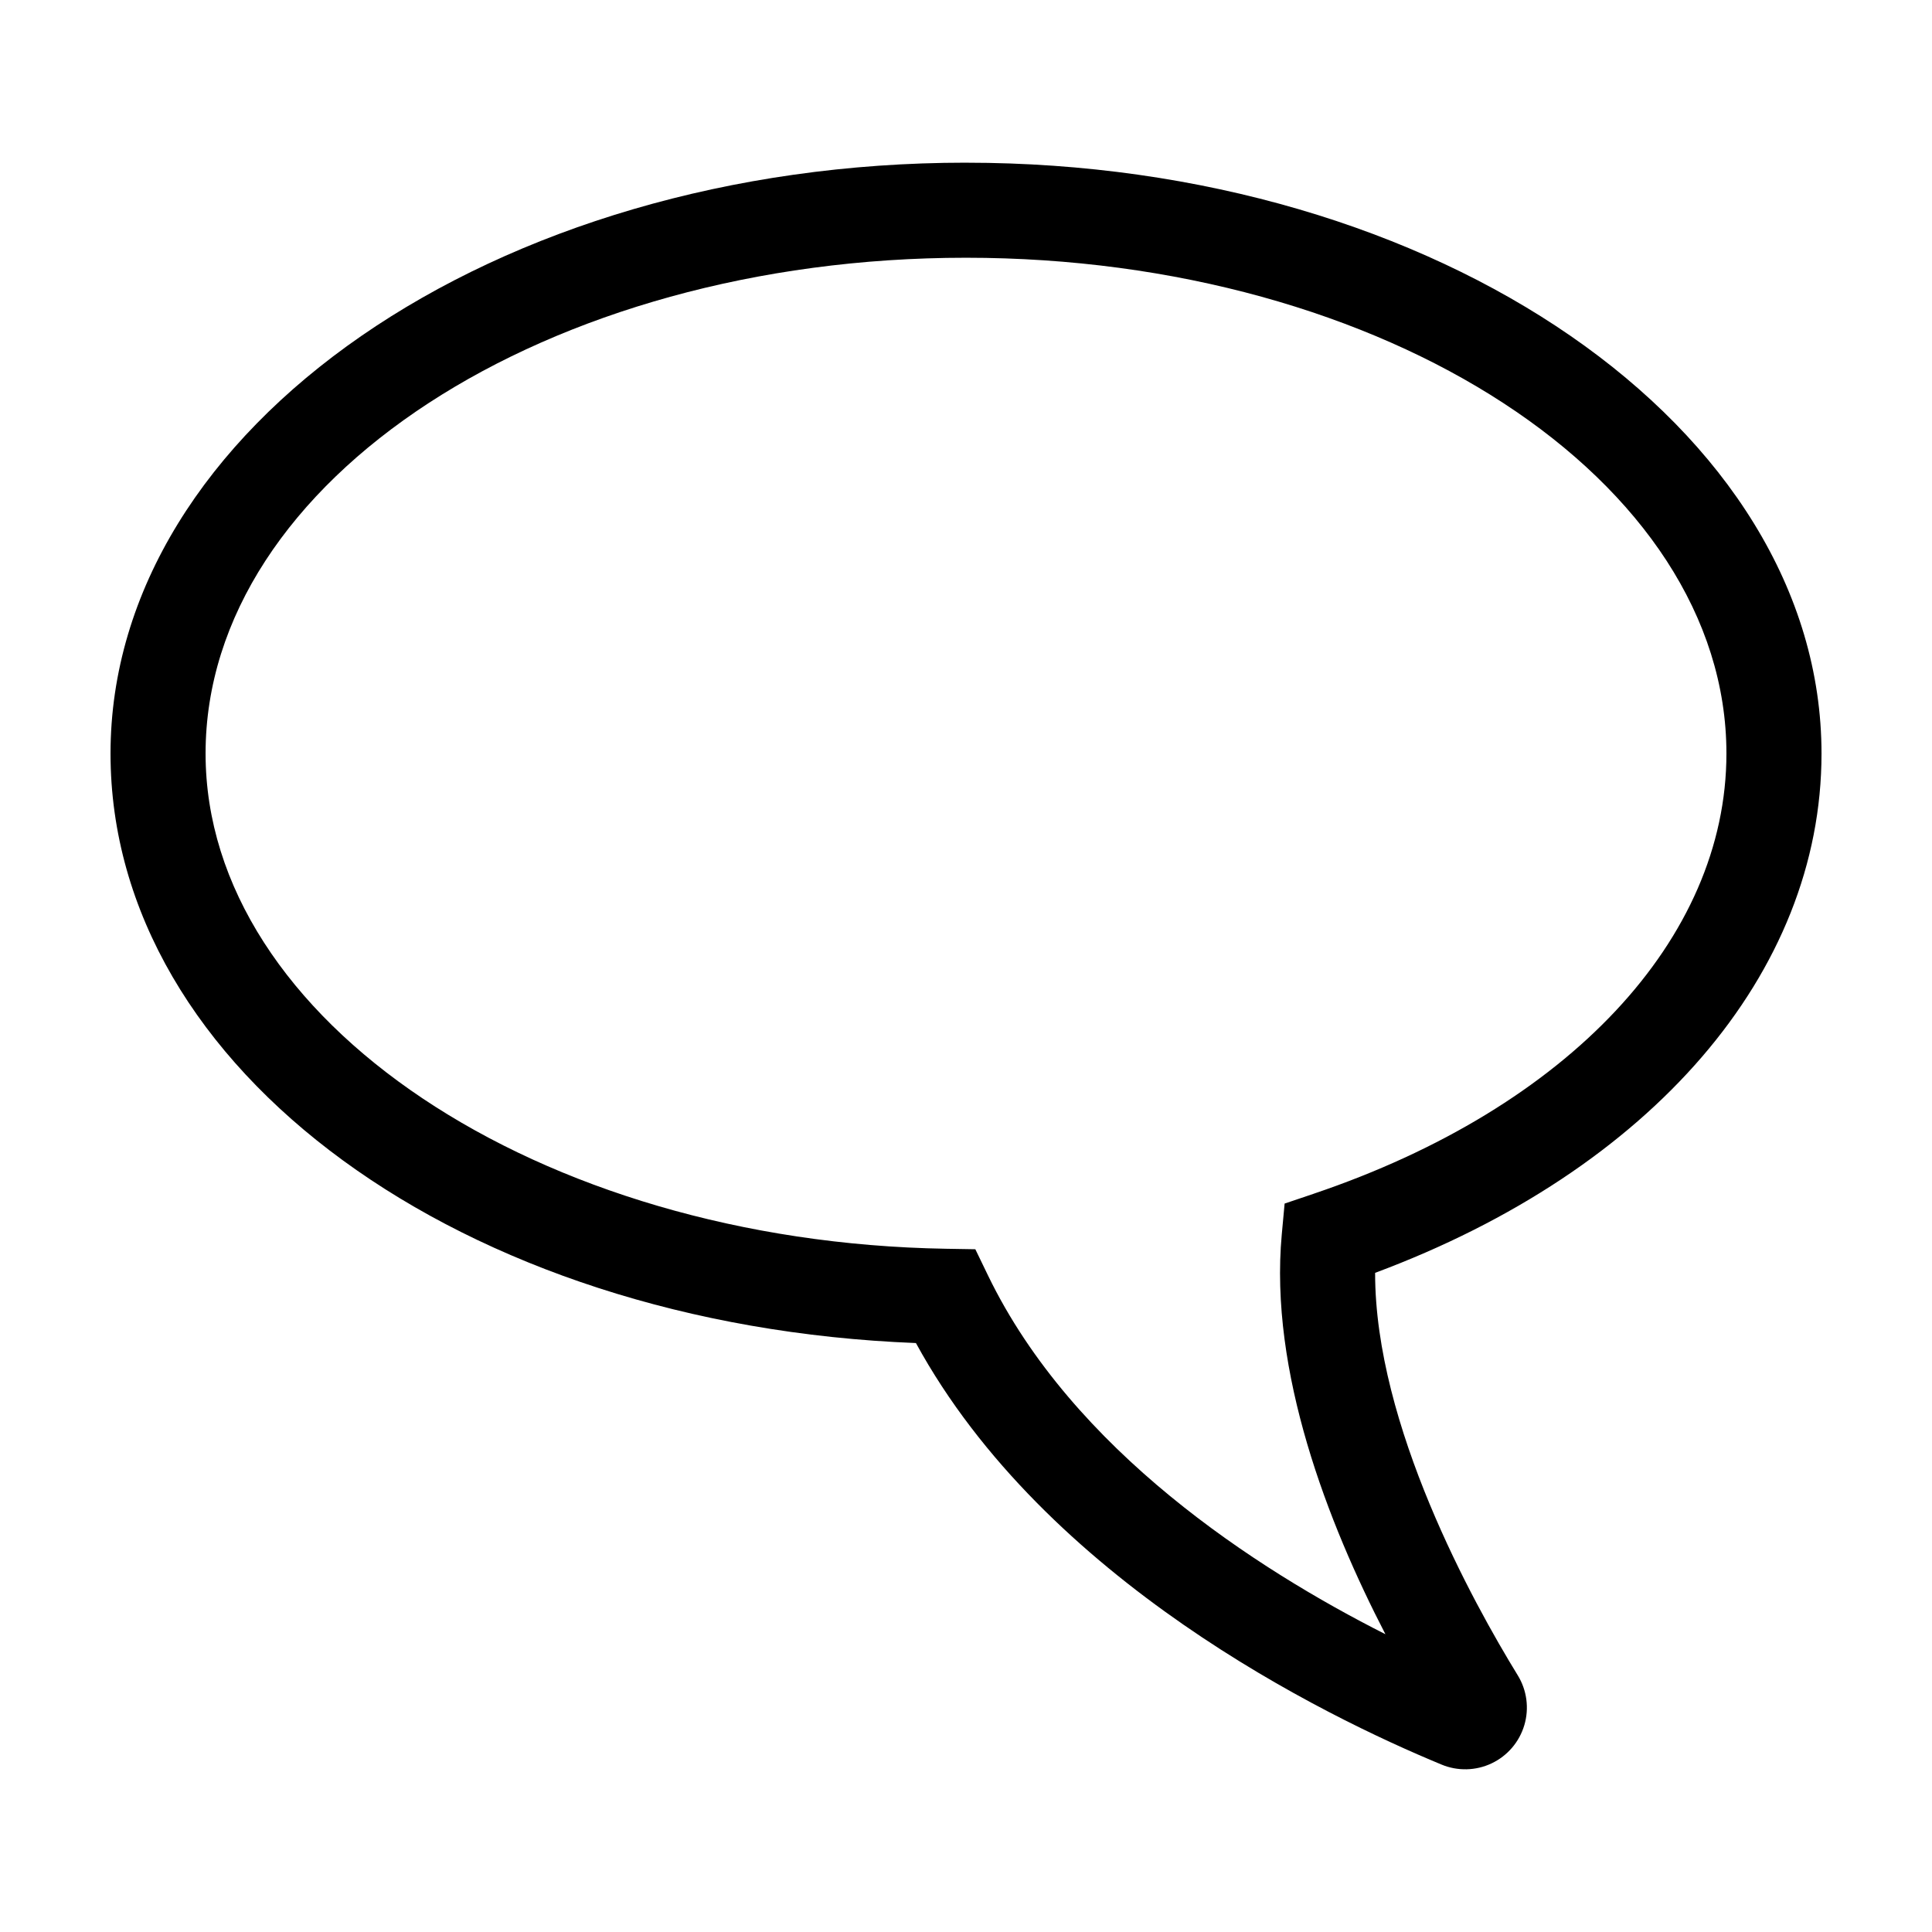 <?xml version="1.0" encoding="UTF-8"?>
<!-- Uploaded to: ICON Repo, www.svgrepo.com, Generator: ICON Repo Mixer Tools -->
<svg fill="#000000" width="800px" height="800px" version="1.1" viewBox="144 144 512 512" xmlns="http://www.w3.org/2000/svg">
 <path d="m400 187.11c-125.01 0-226.71 70.242-226.71 156.59 0 83.914 93.141 151.56 213.44 156.22 34.363 62.922 108.3 98.891 139.25 111.69l0.004 0.004c4.285 1.793 9.129 1.68 13.324-0.312 4.195-1.996 7.344-5.68 8.66-10.133 1.316-4.453 0.68-9.258-1.758-13.211-11.773-19.172-37.828-66.195-37.789-106.64 73.203-27.277 118.3-79.434 118.3-137.61 0-86.34-101.7-156.59-226.71-156.59zm92.191 273.23-7.754 2.617-0.754 8.156c-3.359 36.402 12.23 76.531 27.465 105.97-34.234-17.297-82.832-48.645-105.3-95.043l-3.375-6.977-7.754-0.129c-108.21-1.789-196.24-60.664-196.24-131.24 0-72.453 90.406-131.39 201.52-131.39s201.52 58.941 201.52 131.39c0 49.16-41.895 93.855-109.33 116.64z"/>
</svg>